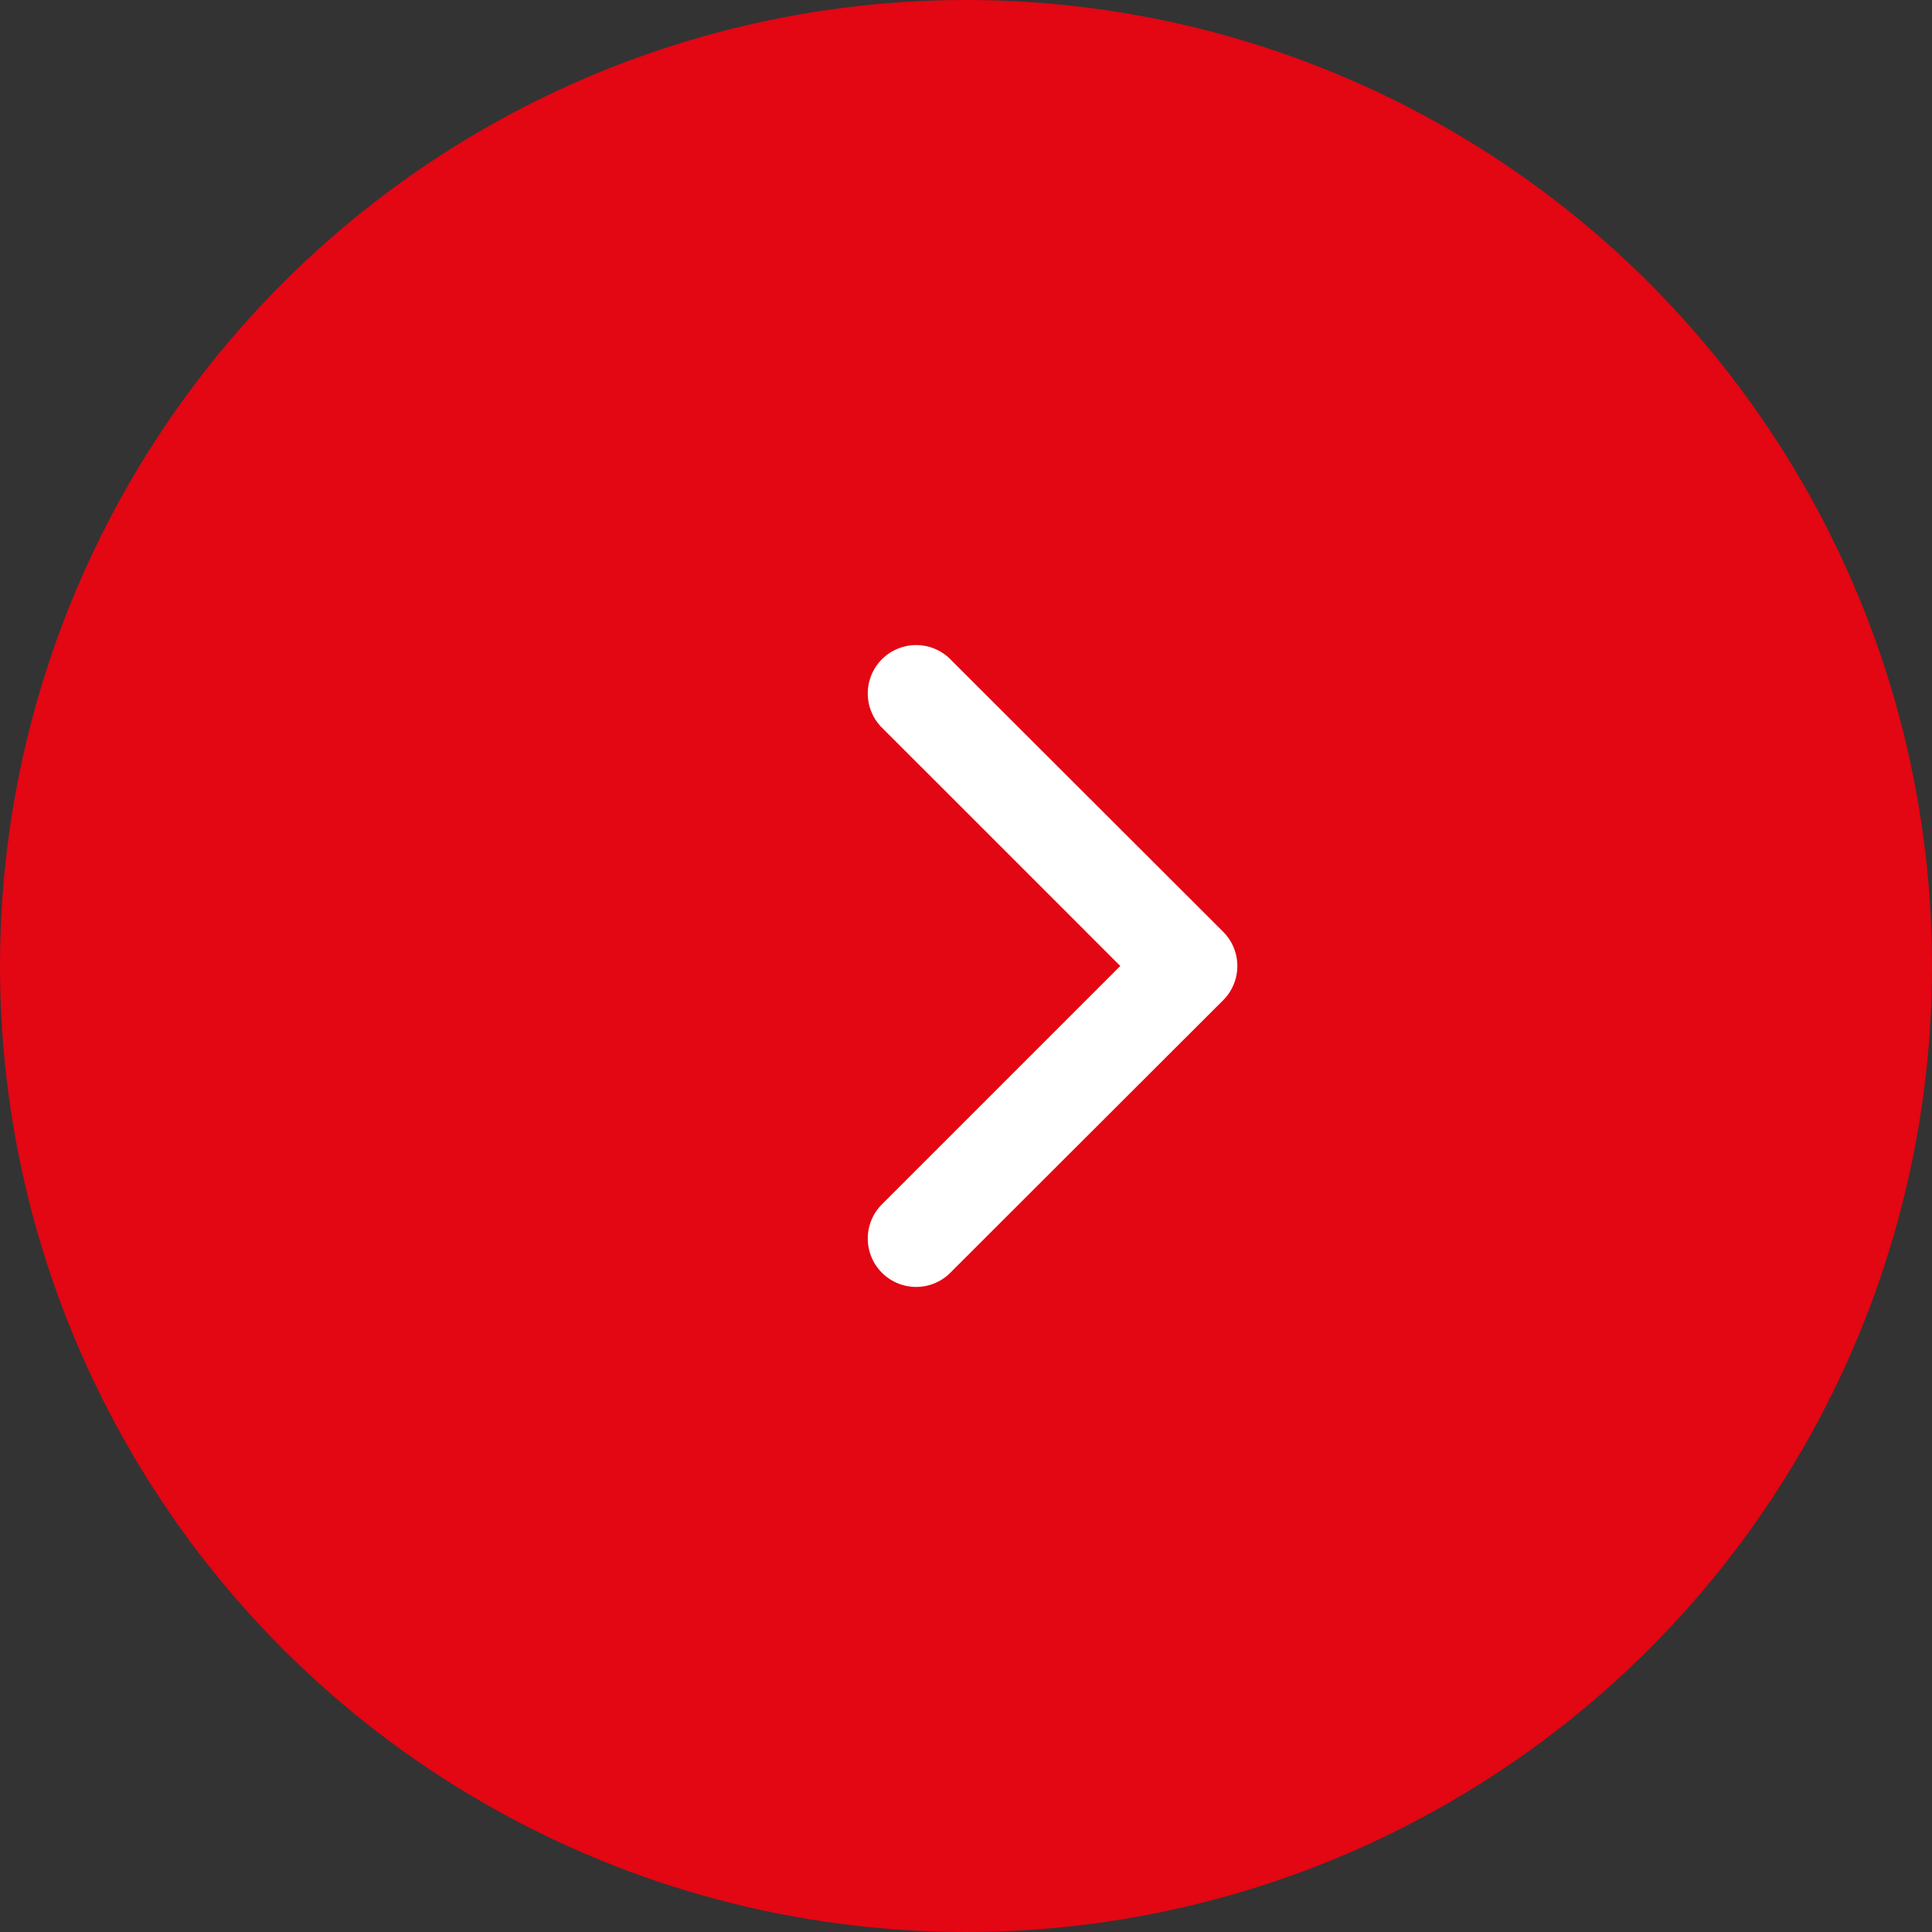 <svg xmlns="http://www.w3.org/2000/svg" width="45" height="45" viewBox="0 0 45 45"><rect x="0" y="0" width="45" height="45" fill="#333333" stroke="none"/><circle cx="22.5" cy="22.5" r="22.5" fill="#e30613"/><path d="M8.3,8.3A1.127,1.127,0,0,0,8.3,6.7L1.923.33A1.127,1.127,0,0,0,.33,1.923L5.907,7.5.33,13.077A1.127,1.127,0,0,0,1.923,14.67Z" transform="translate(20.187 15)" fill="#fff" fill-rule="evenodd"/></svg>